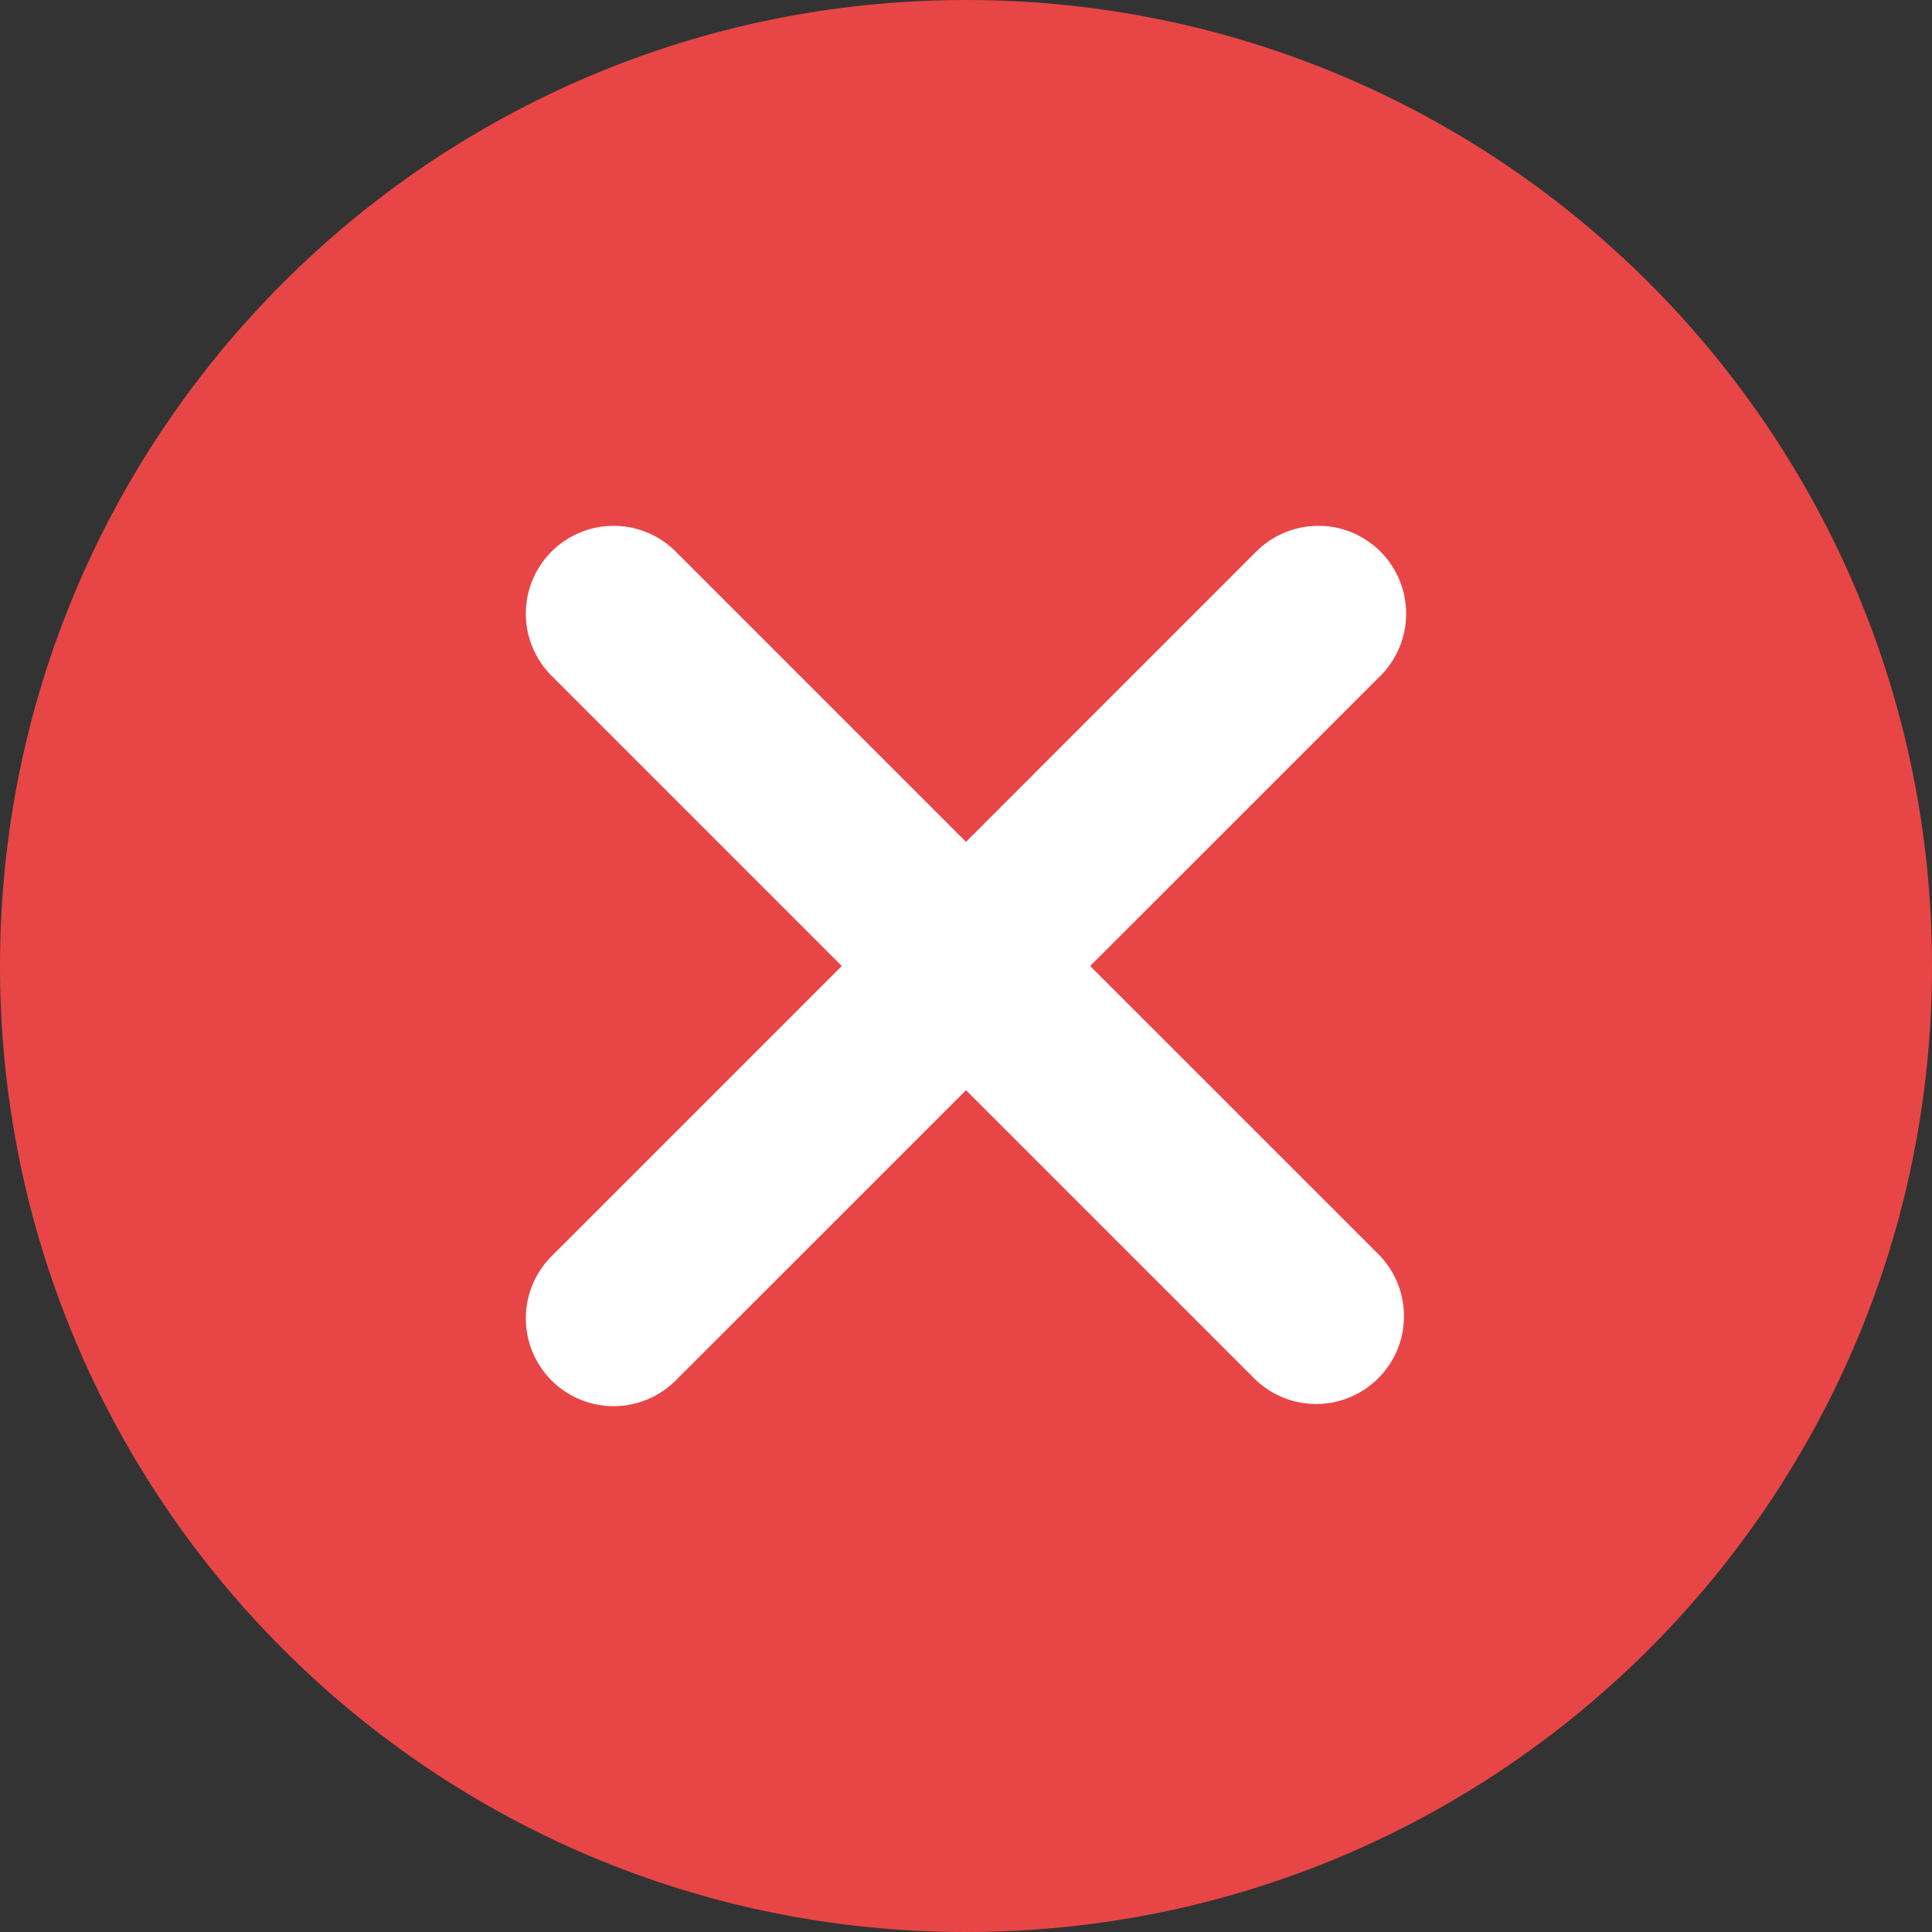 <?xml version="1.0" encoding="UTF-8"?>
<svg xmlns="http://www.w3.org/2000/svg" width="46" height="46" viewBox="0 0 46 46" fill="none">
  <rect x="0" y="0" width="46" height="46" fill="#333333" stroke="none"/>
  <g id="Group 1000003688">
    <path id="Vector" d="M23 46C35.703 46 46 35.703 46 23C46 10.297 35.703 0 23 0C10.297 0 0 10.297 0 23C0 35.703 10.297 46 23 46Z" fill="#E84646"></path>
    <path id="Vector_2" d="M25.956 23L32.842 16.115C33.041 15.922 33.201 15.691 33.31 15.436C33.42 15.181 33.477 14.906 33.48 14.629C33.482 14.351 33.429 14.076 33.324 13.819C33.219 13.562 33.064 13.329 32.868 13.132C32.671 12.936 32.438 12.781 32.181 12.675C31.924 12.57 31.649 12.517 31.371 12.52C31.093 12.522 30.819 12.58 30.564 12.69C30.309 12.799 30.078 12.958 29.885 13.158L23 20.044L16.114 13.158C15.921 12.958 15.691 12.799 15.436 12.69C15.181 12.58 14.906 12.522 14.629 12.52C14.351 12.517 14.076 12.57 13.819 12.675C13.562 12.781 13.328 12.936 13.132 13.132C12.936 13.329 12.78 13.562 12.675 13.819C12.57 14.076 12.517 14.351 12.52 14.629C12.522 14.906 12.58 15.181 12.689 15.436C12.799 15.691 12.958 15.922 13.158 16.115L20.043 23L13.158 29.885C12.958 30.078 12.799 30.309 12.689 30.564C12.58 30.819 12.522 31.093 12.52 31.371C12.517 31.649 12.57 31.924 12.675 32.181C12.78 32.438 12.936 32.672 13.132 32.868C13.328 33.064 13.562 33.219 13.819 33.325C14.076 33.43 14.351 33.483 14.629 33.48C14.906 33.478 15.181 33.42 15.436 33.31C15.691 33.201 15.921 33.042 16.114 32.842L23 25.957L29.885 32.842C30.279 33.223 30.808 33.434 31.356 33.429C31.904 33.424 32.428 33.204 32.816 32.816C33.204 32.429 33.424 31.904 33.428 31.356C33.433 30.808 33.223 30.28 32.842 29.885L25.956 23Z" fill="white"></path>
  </g>
</svg>
